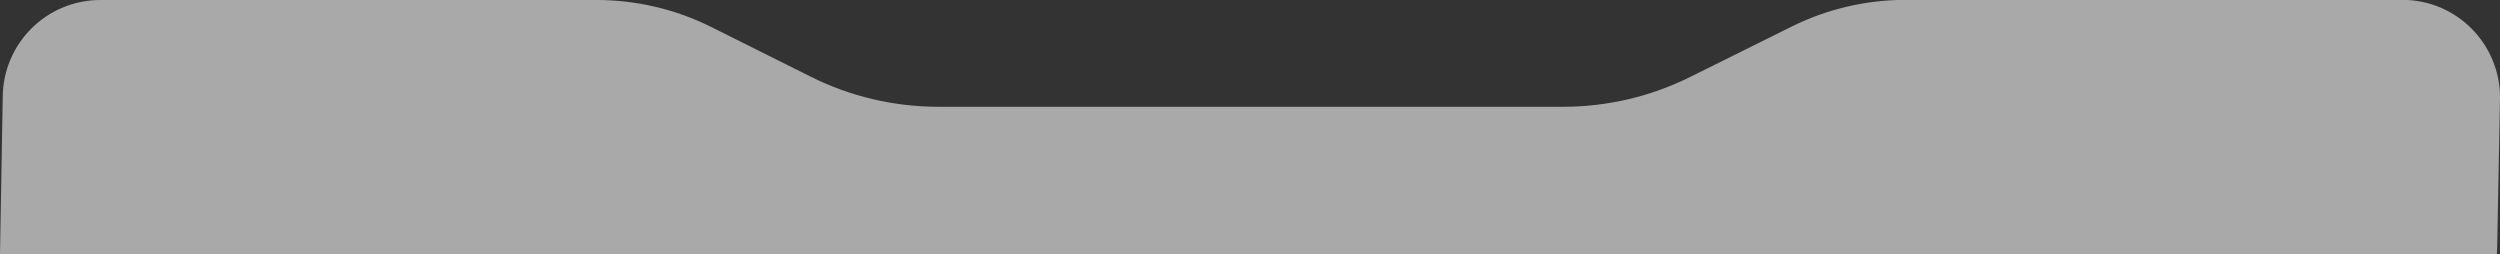 <?xml version="1.0" encoding="utf-8"?>
<!-- Generator: Adobe Illustrator 26.3.1, SVG Export Plug-In . SVG Version: 6.00 Build 0)  -->
<svg version="1.1" id="uuid-03746a14-92eb-4411-b1d6-ed5793b2bc65"
	 xmlns="http://www.w3.org/2000/svg" xmlns:xlink="http://www.w3.org/1999/xlink" x="0px" y="0px" width="1924.7px"
	 height="195.6px" viewBox="0 0 1924.7 195.6" style="enable-background:new 0 0 1924.7 195.6;" xml:space="preserve">
<rect x="0" y="0" width="1924.7" height="195.6" fill="#333333" stroke="none"/>
<style type="text/css">
	.st0{opacity:0.58;fill:#FFFFFF;enable-background:new    ;}
</style>
<path class="st0" d="M1922.3,195.6c0.1-1.3,0.2-2.7,0.2-4.3l2.2-116.2c0-41.5-33.6-75.2-75.1-75.2h-382.5c-30.4,0-60.4,7-87.6,20.5
	l-78.4,38.9c-30.4,15.1-63.8,22.9-97.7,22.9h-481c-34.1,0-67.8-7.9-98.3-23.2l-76.7-38.3C520.1,7.1,489.9,0,459.3,0h-382
	C35.8,0,2.1,33.6,2.1,75.2L0,195.6H1922.3z"/>
</svg>

